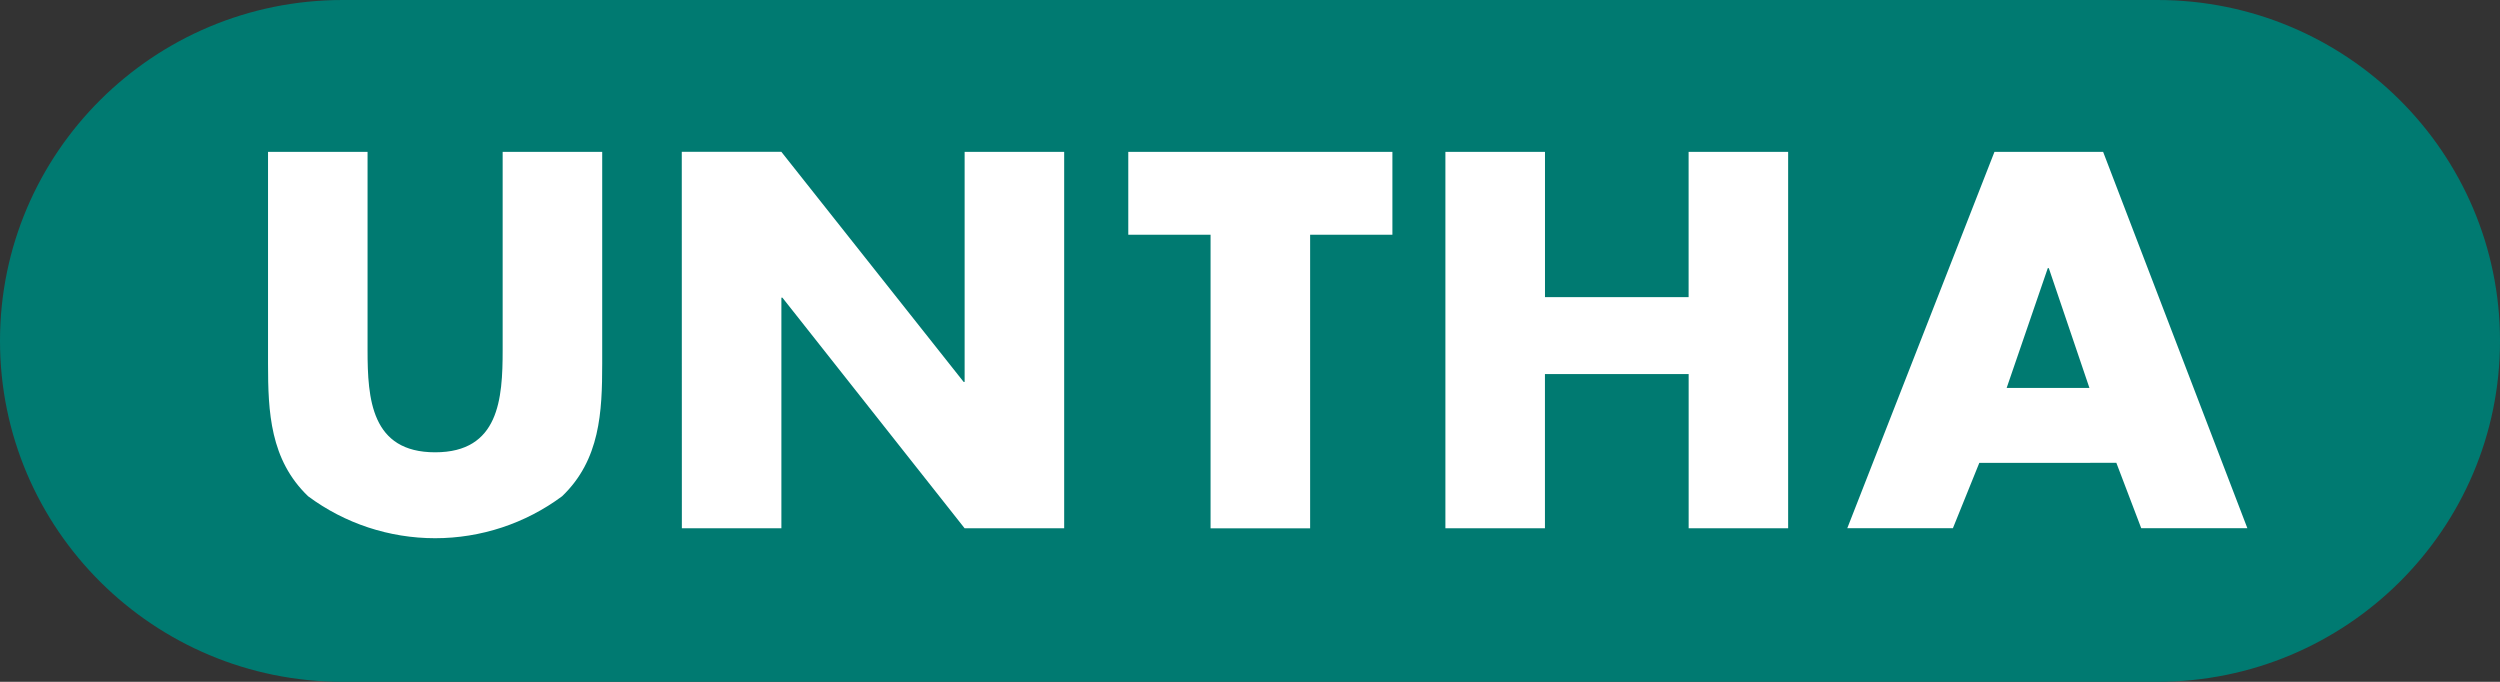<?xml version="1.0" encoding="UTF-8"?>
<svg xmlns="http://www.w3.org/2000/svg" width="176" height="48" viewBox="0 0 176 48" fill="none">
  <rect x="0" y="0" width="176" height="48" fill="#333333" stroke="none"/>
  <g clip-path="url(#clip0_4417_18238)">
    <g clip-path="url(#clip1_4417_18238)">
      <path d="M151.871 0H24.129C10.803 0 0 10.745 0 24C0 37.255 10.803 48 24.129 48H151.871C165.197 48 176 37.255 176 24C176 10.745 165.197 0 151.871 0Z" fill="#007A71"></path>
      <path fill-rule="evenodd" clip-rule="evenodd" d="M35.387 10.691V24.642C35.387 28.085 35.136 31.842 30.633 31.842C26.129 31.842 25.876 28.081 25.876 24.642V10.691H18.869V25.591C18.869 28.999 19.011 32.367 21.693 34.938C24.275 36.855 27.41 37.89 30.632 37.89C33.853 37.89 36.989 36.855 39.57 34.938C42.251 32.373 42.395 28.999 42.395 25.591V10.691H35.387ZM48.003 37.191H55.01V20.956H55.082L67.91 37.191H74.918V10.691H67.91V26.886H67.84L55.004 10.685H47.997L48.003 37.191ZM92.233 16.526H98.025V10.693H79.431V16.526H85.224V37.193H92.233V16.526ZM108.767 20.917V10.691H101.756V37.191H108.764V26.334H118.881V37.191H125.885V10.691H118.878V20.917H108.767ZM148.991 32.583L150.743 37.186H158.215L148.06 10.691H140.41L130.048 37.187H137.484L139.344 32.585L148.991 32.583ZM147.096 27.312H141.268L144.164 18.878H144.236L147.096 27.312Z" fill="white"></path>
    </g>
  </g>
  <defs>
    <clipPath id="clip0_4417_18238">
      <rect width="176" height="48" fill="white"></rect>
    </clipPath>
    <clipPath id="clip1_4417_18238">
      <rect width="176" height="48" fill="white"></rect>
    </clipPath>
  </defs>
</svg>
